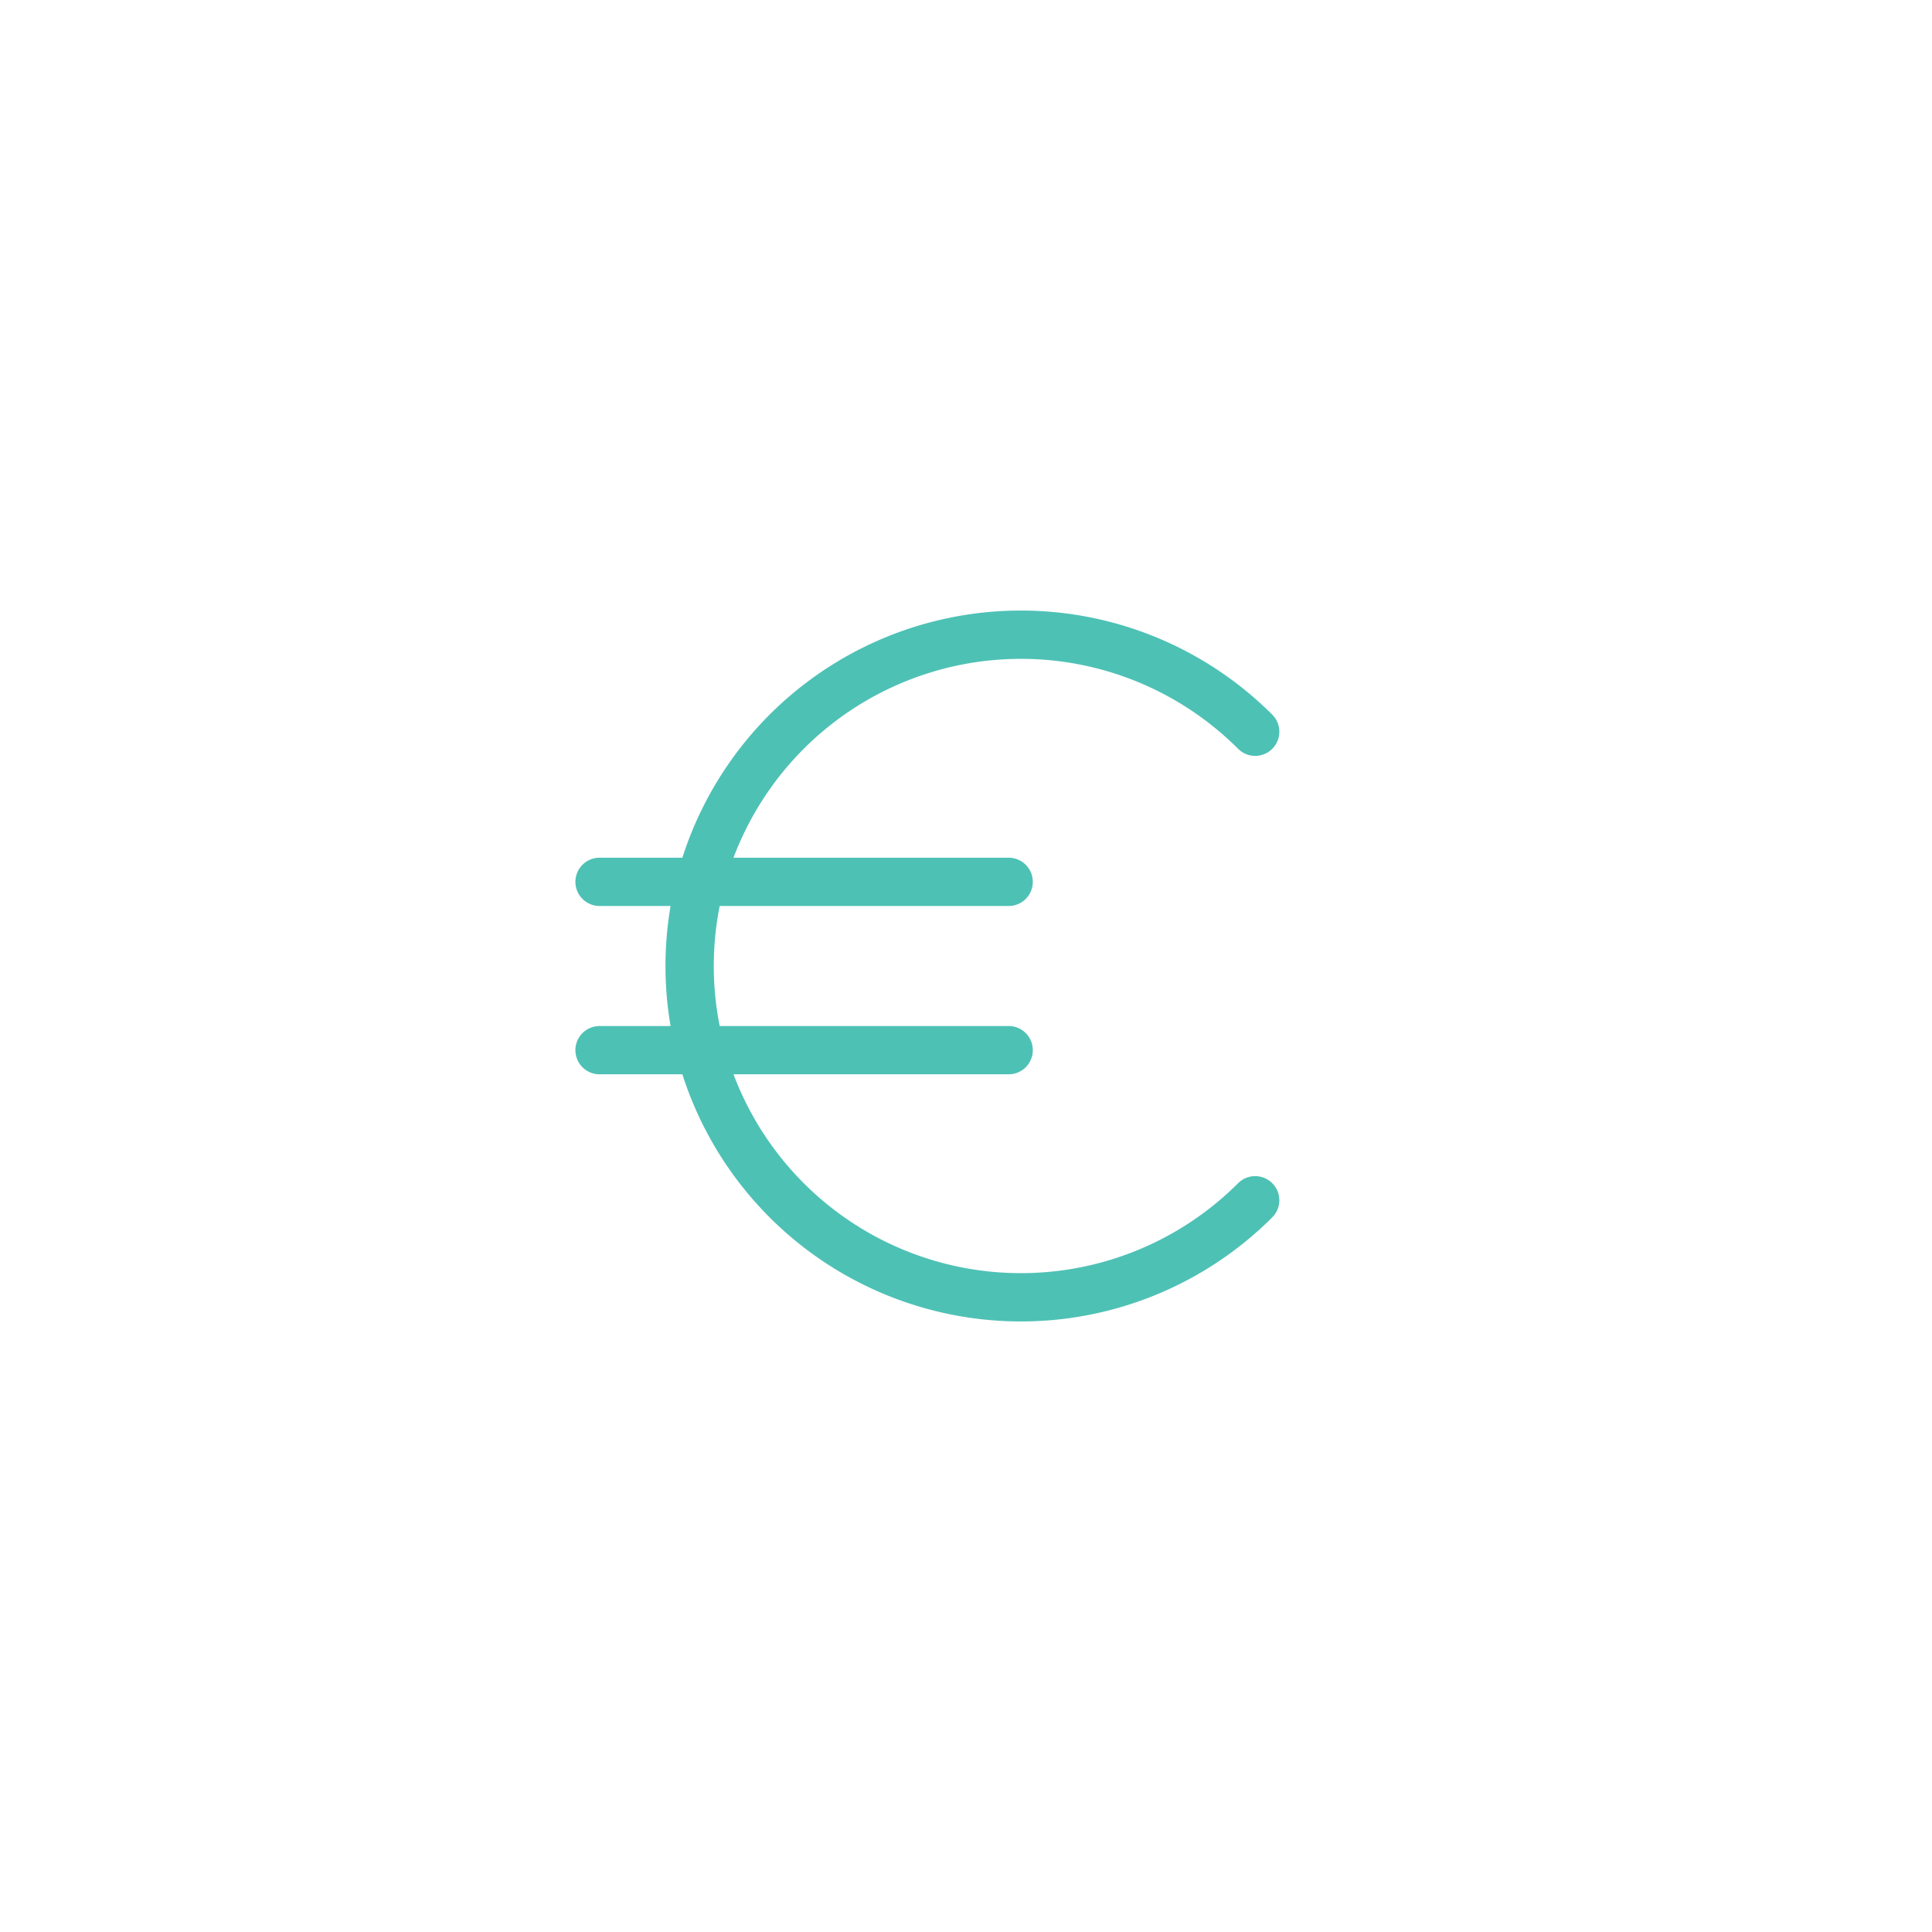 <svg xmlns="http://www.w3.org/2000/svg" width="50" height="50" viewBox="0 0 50 50">
  <circle cx="25" cy="25" r="25" style="fill:none;"/>
  <path d="M32.484,18.937a8.574,8.574,0,1,0,0,12.126" style="fill: none;stroke: #4EC1B5;stroke-linecap: round;stroke-linejoin: round;stroke-width: 1.25px"/>
  <line x1="15.516" y1="22.822" x2="26.104" y2="22.822" style="fill: none;stroke: #4EC1B5;stroke-linecap: round;stroke-linejoin: round;stroke-width: 1.25px"/>
  <line x1="15.516" y1="27.178" x2="26.104" y2="27.178" style="fill: none;stroke: #4EC1B5;stroke-linecap: round;stroke-linejoin: round;stroke-width: 1.25px"/>
</svg>
